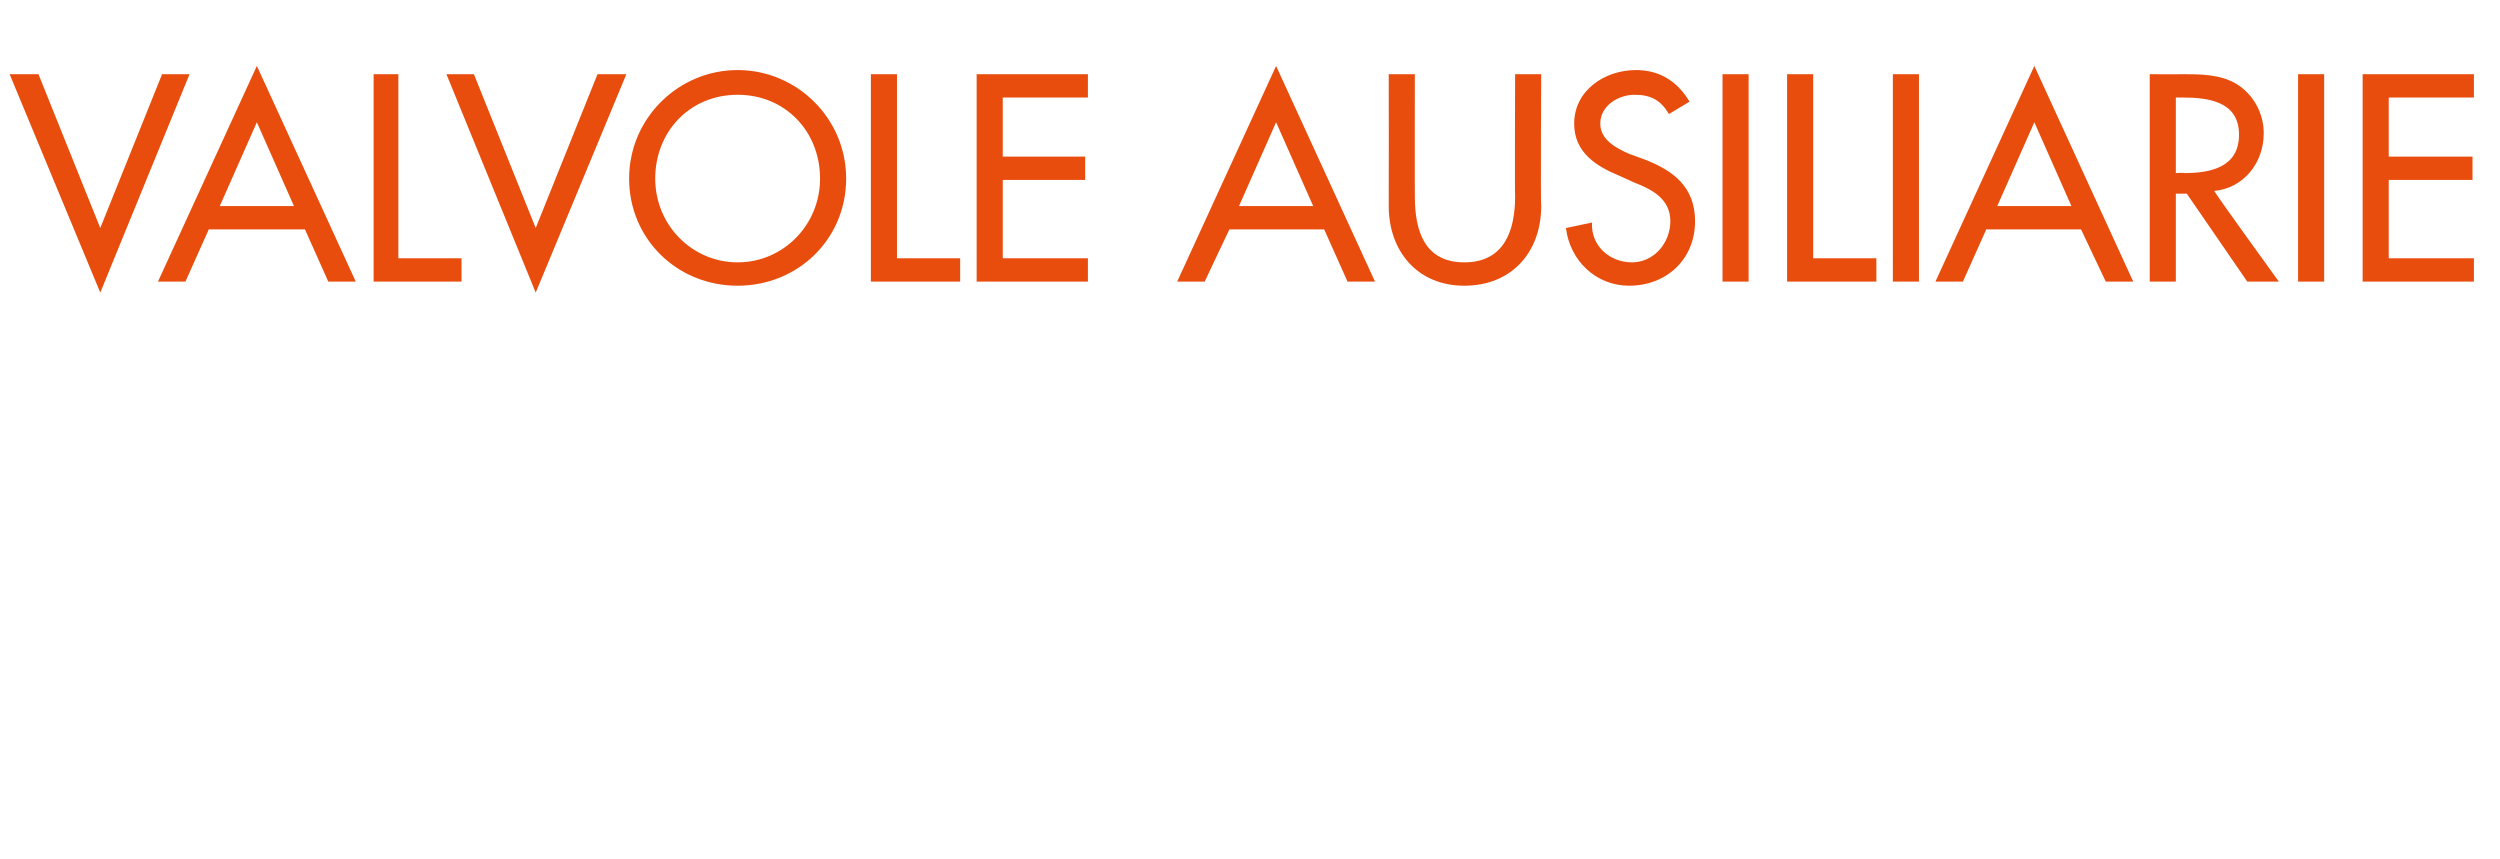 <?xml version="1.0" standalone="no"?><!DOCTYPE svg PUBLIC "-//W3C//DTD SVG 1.1//EN" "http://www.w3.org/Graphics/SVG/1.1/DTD/svg11.dtd"><svg xmlns="http://www.w3.org/2000/svg" version="1.1" width="182px" height="62.5px" viewBox="0 -4 182 62.5" style="top:-4px">  <desc>valvole ausiliarie</desc>  <defs/>  <g id="Polygon232020">    <path d="M 7.3 12.6 L 11.8 1.4 L 13.8 1.4 L 7.3 17.3 L 0.7 1.4 L 2.8 1.4 L 7.3 12.6 Z M 15.2 12.7 L 13.5 16.5 L 11.5 16.5 L 18.7 0.8 L 25.9 16.5 L 23.9 16.5 L 22.2 12.7 L 15.2 12.7 Z M 18.7 4.9 L 16 11 L 21.4 11 L 18.7 4.9 Z M 29 14.8 L 33.6 14.8 L 33.6 16.5 L 27.2 16.5 L 27.2 1.4 L 29 1.4 L 29 14.8 Z M 39 12.6 L 43.5 1.4 L 45.6 1.4 L 39 17.3 L 32.5 1.4 L 34.5 1.4 L 39 12.6 Z M 61.6 9 C 61.6 13.4 58.1 16.8 53.7 16.8 C 49.3 16.8 45.8 13.4 45.8 9 C 45.8 4.6 49.4 1.1 53.7 1.1 C 58 1.1 61.6 4.6 61.6 9 Z M 59.7 9 C 59.7 5.6 57.2 2.9 53.7 2.9 C 50.2 2.9 47.7 5.6 47.7 9 C 47.7 12.4 50.4 15.1 53.7 15.1 C 57 15.1 59.7 12.4 59.7 9 Z M 65.3 14.8 L 69.9 14.8 L 69.9 16.5 L 63.4 16.5 L 63.4 1.4 L 65.3 1.4 L 65.3 14.8 Z M 71.1 1.4 L 79.2 1.4 L 79.2 3.1 L 73 3.1 L 73 7.4 L 79 7.4 L 79 9.1 L 73 9.1 L 73 14.8 L 79.2 14.8 L 79.2 16.5 L 71.1 16.5 L 71.1 1.4 Z M 89.5 12.7 L 87.7 16.5 L 85.7 16.5 L 92.9 0.8 L 100.1 16.5 L 98.1 16.5 L 96.4 12.7 L 89.5 12.7 Z M 92.9 4.9 L 90.2 11 L 95.6 11 L 92.9 4.9 Z M 103 1.4 C 103 1.4 102.99 10.32 103 10.3 C 103 12.8 103.7 15.1 106.6 15.1 C 109.5 15.1 110.3 12.8 110.3 10.3 C 110.27 10.32 110.3 1.4 110.3 1.4 L 112.2 1.4 C 112.2 1.4 112.15 10.96 112.2 11 C 112.2 14.3 110.1 16.8 106.6 16.8 C 103.2 16.8 101.1 14.3 101.1 11 C 101.11 10.96 101.1 1.4 101.1 1.4 L 103 1.4 Z M 121.5 4.3 C 120.9 3.3 120.2 2.9 119 2.9 C 117.8 2.9 116.5 3.7 116.5 5 C 116.5 6.2 117.7 6.8 118.6 7.2 C 118.6 7.2 119.7 7.6 119.7 7.6 C 121.8 8.4 123.4 9.6 123.4 12.1 C 123.4 14.9 121.3 16.8 118.6 16.8 C 116.2 16.8 114.3 15 114 12.6 C 114 12.6 115.9 12.2 115.9 12.2 C 115.8 13.9 117.2 15.1 118.8 15.1 C 120.4 15.1 121.6 13.7 121.6 12.1 C 121.6 10.5 120.3 9.8 119 9.3 C 119 9.3 117.9 8.8 117.9 8.8 C 116.2 8.1 114.6 7.1 114.6 5 C 114.6 2.6 116.8 1.1 119.1 1.1 C 120.8 1.1 122.1 1.9 123 3.4 C 123 3.4 121.5 4.3 121.5 4.3 Z M 127.3 16.5 L 125.4 16.5 L 125.4 1.4 L 127.3 1.4 L 127.3 16.5 Z M 132 14.8 L 136.6 14.8 L 136.6 16.5 L 130.1 16.5 L 130.1 1.4 L 132 1.4 L 132 14.8 Z M 139.7 16.5 L 137.8 16.5 L 137.8 1.4 L 139.7 1.4 L 139.7 16.5 Z M 144.6 12.7 L 142.9 16.5 L 140.9 16.5 L 148.1 0.8 L 155.3 16.5 L 153.3 16.5 L 151.5 12.7 L 144.6 12.7 Z M 148.1 4.9 L 145.4 11 L 150.8 11 L 148.1 4.9 Z M 165.9 16.5 L 163.6 16.5 L 159.2 10.1 L 158.4 10.1 L 158.4 16.5 L 156.5 16.5 L 156.5 1.4 C 156.5 1.4 158.81 1.42 158.8 1.4 C 160.2 1.4 161.6 1.4 162.8 2.1 C 164.1 2.9 164.8 4.3 164.8 5.7 C 164.8 7.9 163.3 9.7 161.2 9.9 C 161.15 9.94 165.9 16.5 165.9 16.5 Z M 158.4 8.6 C 158.4 8.6 159.01 8.56 159 8.6 C 160.9 8.6 163 8.2 163 5.8 C 163 3.4 160.8 3.1 158.9 3.1 C 158.91 3.1 158.4 3.1 158.4 3.1 L 158.4 8.6 Z M 169.2 16.5 L 167.3 16.5 L 167.3 1.4 L 169.2 1.4 L 169.2 16.5 Z M 172 1.4 L 180.1 1.4 L 180.1 3.1 L 173.9 3.1 L 173.9 7.4 L 180 7.4 L 180 9.1 L 173.9 9.1 L 173.9 14.8 L 180.1 14.8 L 180.1 16.5 L 172 16.5 L 172 1.4 Z " stroke="none" fill="#e84d0e"/>  </g></svg>
